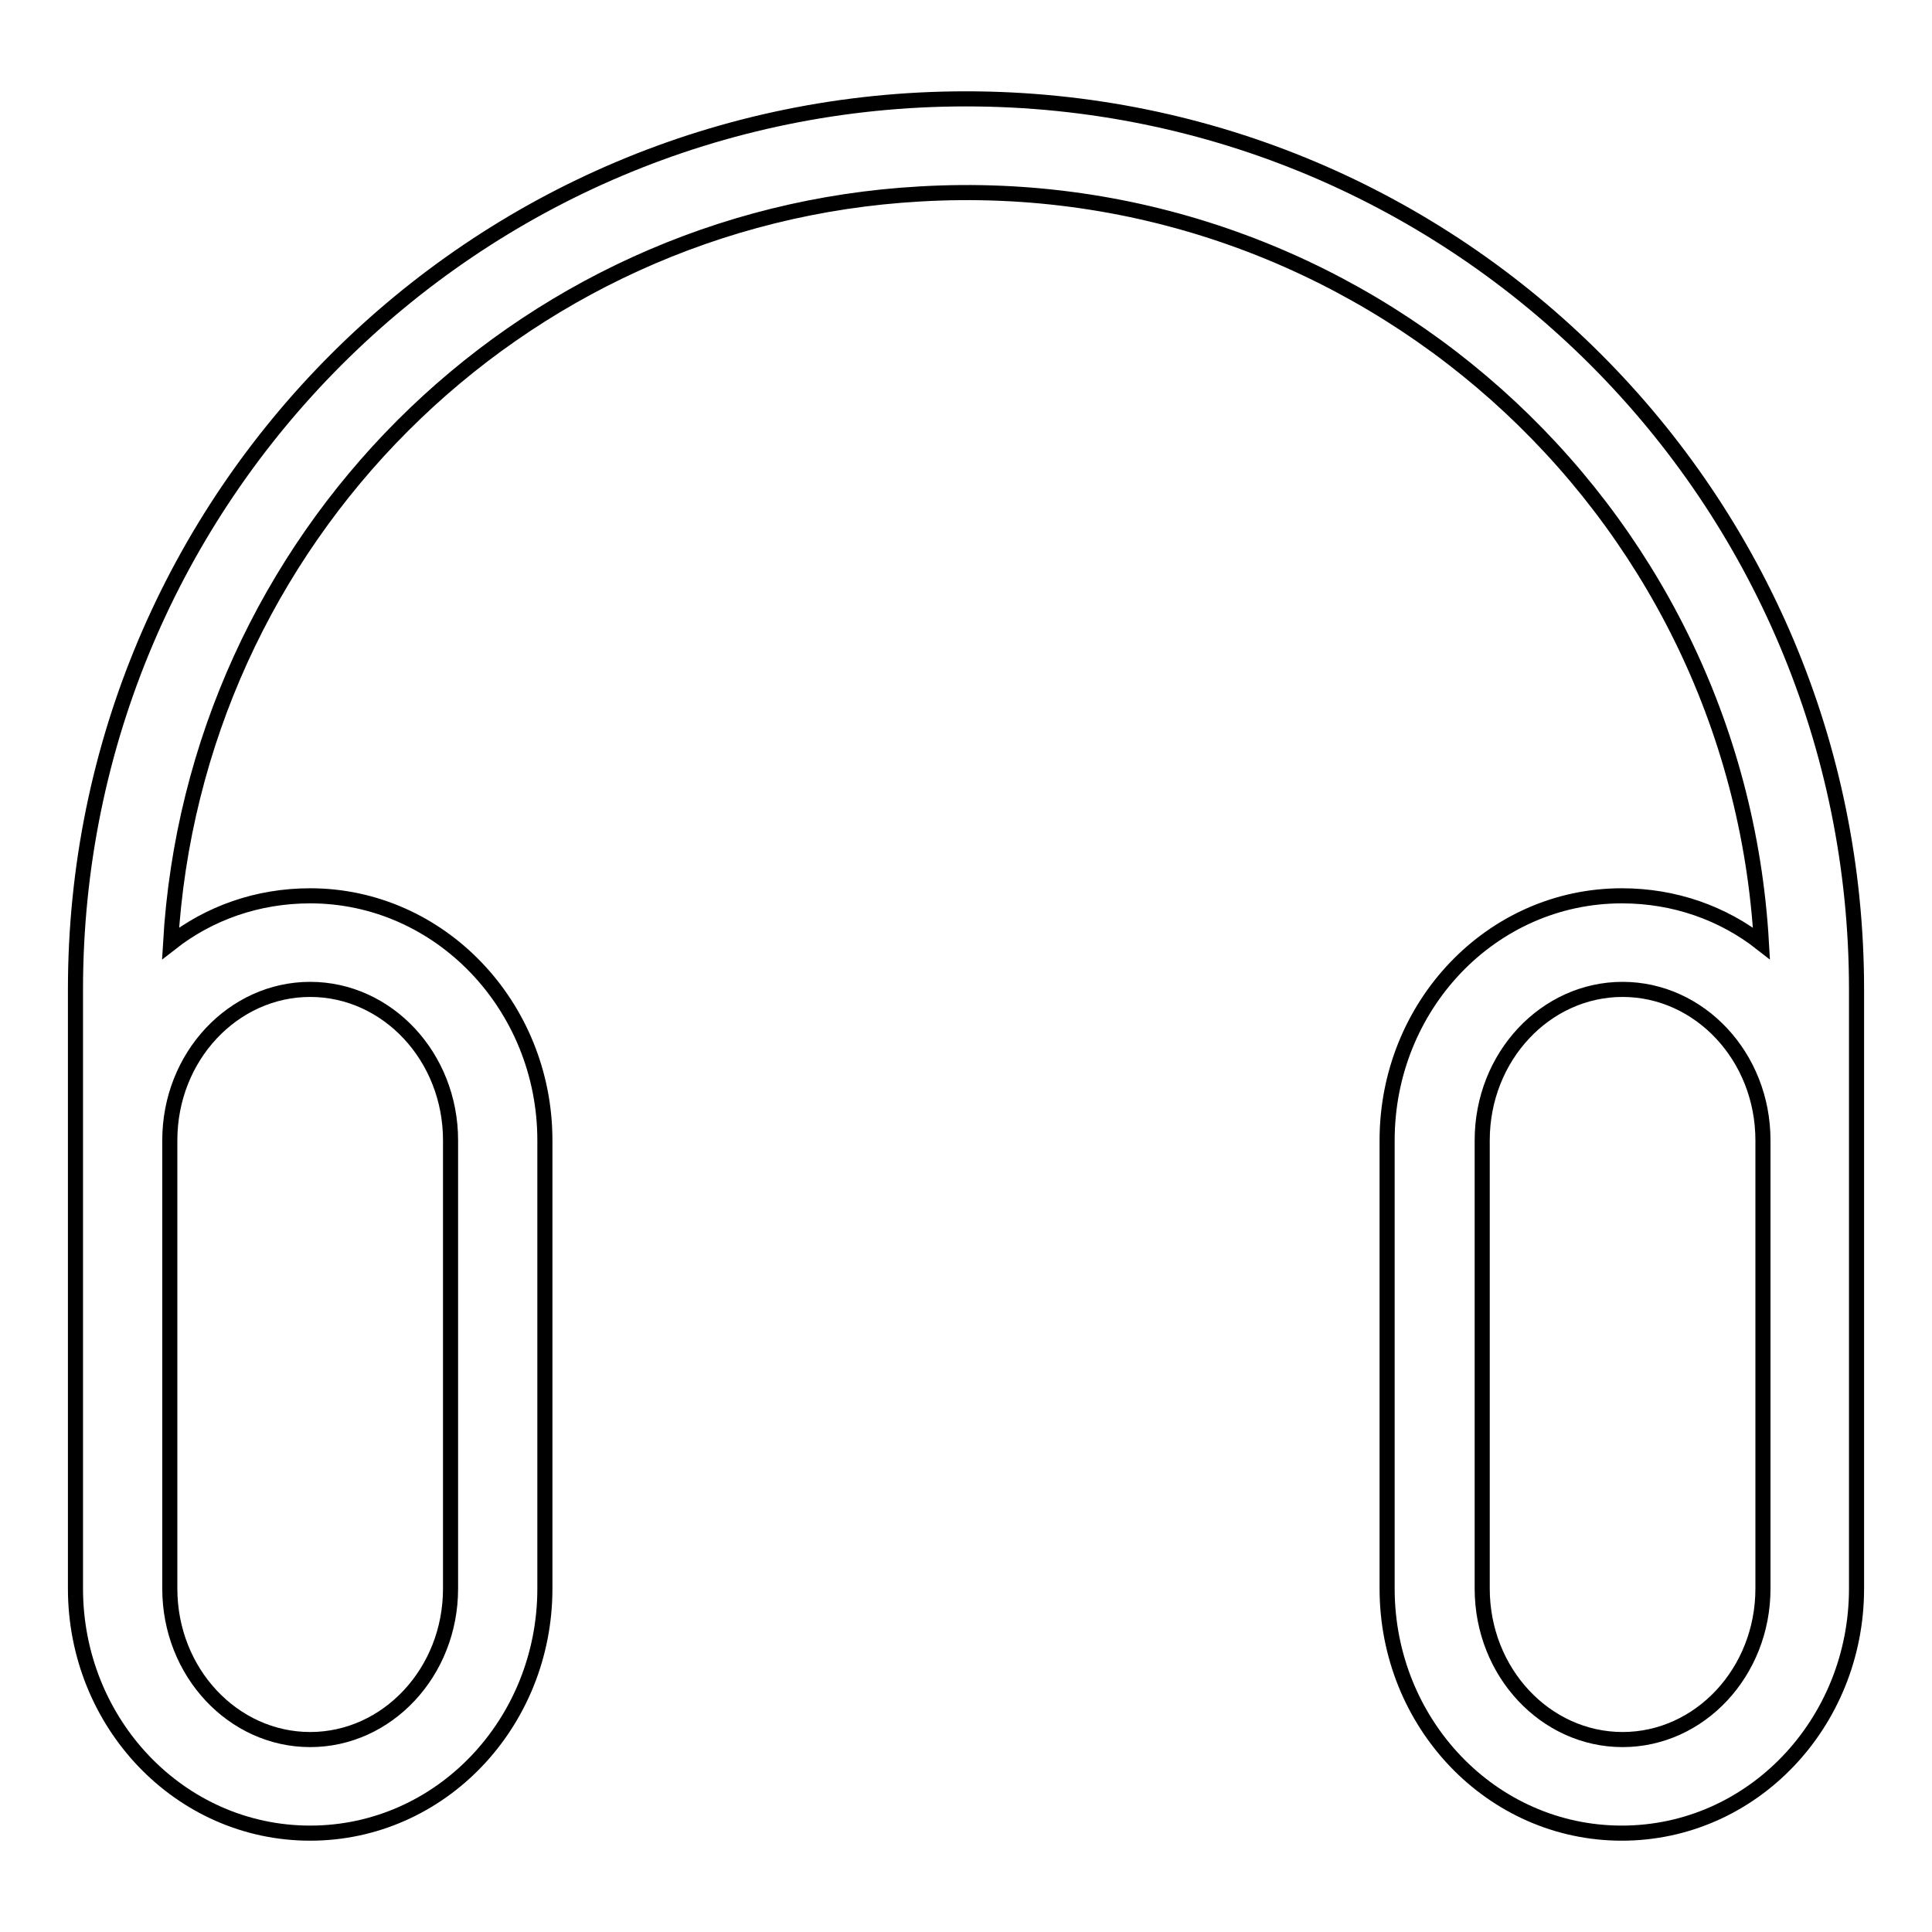 <?xml version="1.0" encoding="utf-8"?>
<!-- Svg Vector Icons : http://www.onlinewebfonts.com/icon -->
<!DOCTYPE svg PUBLIC "-//W3C//DTD SVG 1.1//EN" "http://www.w3.org/Graphics/SVG/1.1/DTD/svg11.dtd">
<svg version="1.1" xmlns="http://www.w3.org/2000/svg" xmlns:xlink="http://www.w3.org/1999/xlink" x="0px" y="0px" viewBox="0 0 256 256" enable-background="new 0 0 256 256" xml:space="preserve">
<g> <path stroke-width="2" fill-opacity="0" stroke="#000000"  d="M233.4,125c-3.3-58.2-53.3-102.7-111.5-99.3C68.4,28.7,25.7,71.5,22.6,125c5.1-4,11.5-6.3,18.5-6.3 c17.2,0,31.1,14.6,31.1,32.4v59.4c0,17.8-13.8,32.4-31.1,32.4S10,228.3,10,210.5v-79.4c0-65.2,52.8-118,118-118 c65.2,0,118,52.8,118,118v79.4c0,17.8-13.8,32.4-31.1,32.4s-31.1-14.6-31.1-32.4v-59.4c0-17.8,13.8-32.4,31.1-32.4 C221.9,118.7,228.3,121,233.4,125L233.4,125z M59.7,151.1c0-11.1-8.4-20-18.6-20s-18.6,8.9-18.6,20v59.4c0,11.1,8.4,20,18.6,20 s18.6-8.9,18.6-20V151.1z M233.6,151.1c0-11.1-8.4-20-18.6-20c-10.2,0-18.6,8.9-18.6,20v59.4c0,11.1,8.4,20,18.6,20 c10.2,0,18.6-8.9,18.6-20V151.1z"/></g>
</svg>